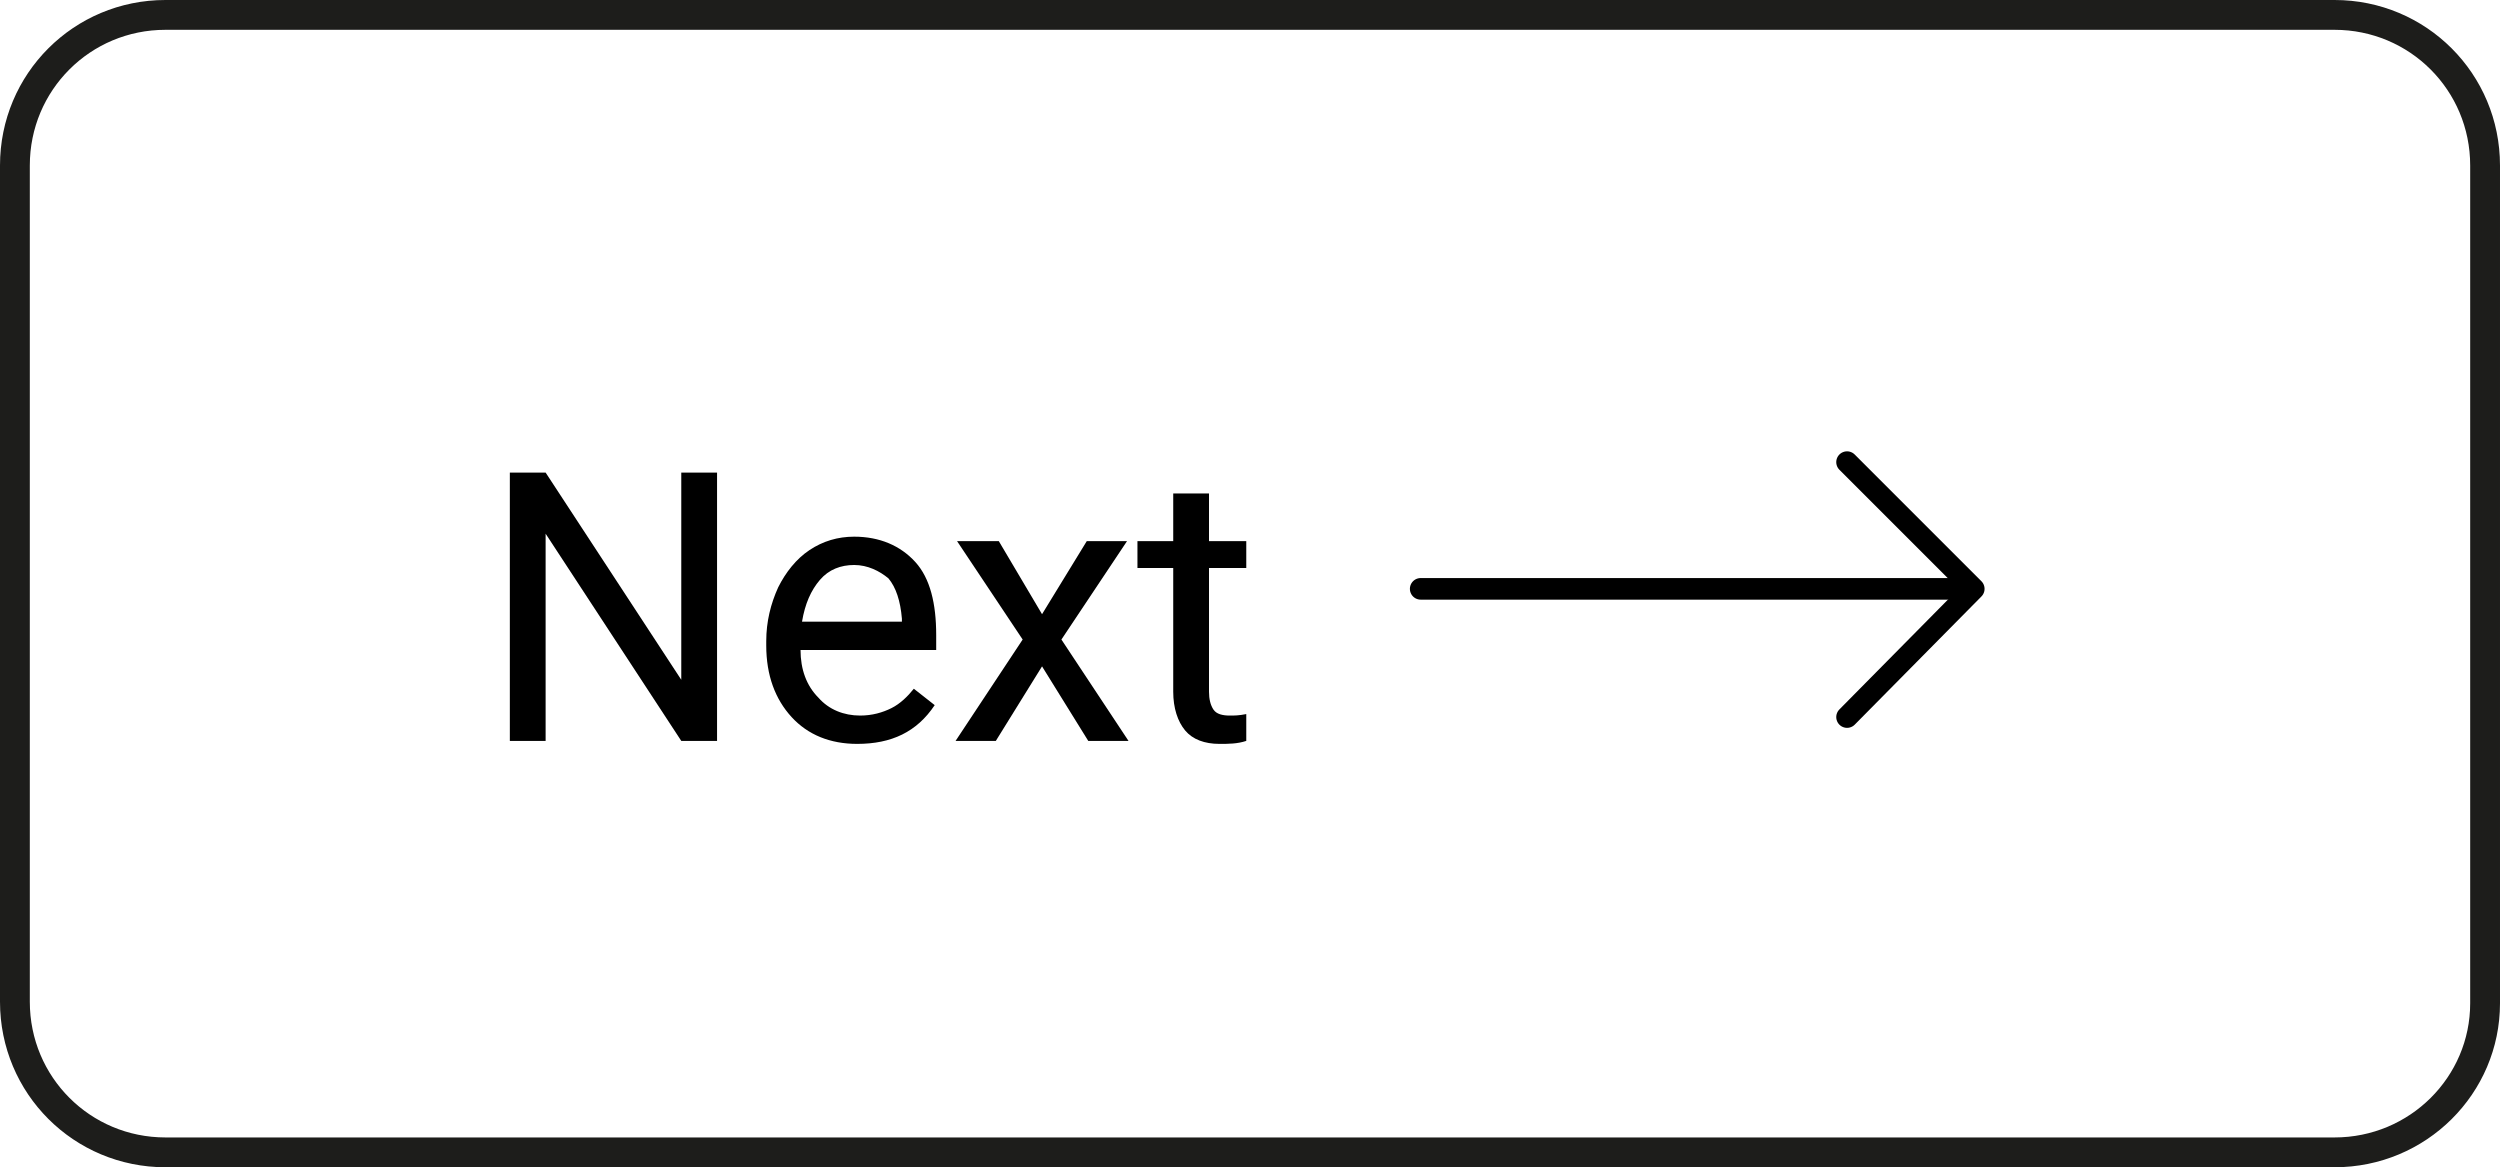 <?xml version="1.0" encoding="utf-8"?>
<!-- Generator: Adobe Illustrator 24.0.2, SVG Export Plug-In . SVG Version: 6.00 Build 0)  -->
<svg version="1.1" id="Layer_1" xmlns="http://www.w3.org/2000/svg" xmlns:xlink="http://www.w3.org/1999/xlink" x="0px" y="0px"
	 viewBox="0 0 167.7 78.3" style="enable-background:new 0 0 167.7 78.3;" xml:space="preserve">
<style type="text/css">
	.Drop_x0020_Shadow{fill:none;}
	.Outer_x0020_Glow_x0020_5_x0020_pt{fill:none;}
	.Blue_x0020_Neon{fill:none;stroke:#8AACDA;stroke-width:7;stroke-linecap:round;stroke-linejoin:round;}
	.Chrome_x0020_Highlight{fill:url(#SVGID_1_);stroke:#FFFFFF;stroke-width:0.363;stroke-miterlimit:1;}
	.Jive_GS{fill:#FFDD00;}
	.Alyssa_GS{fill:#A6D0E4;}
	.st0{fill:none;stroke:#1D1D1B;stroke-width:2;stroke-linecap:round;stroke-linejoin:round;stroke-miterlimit:10;}
	.st1{fill:none;stroke:#000000;stroke-width:1.449;stroke-linecap:round;stroke-linejoin:round;stroke-miterlimit:10;}
</style>
<linearGradient id="SVGID_1_" gradientUnits="userSpaceOnUse" x1="-599.171" y1="-345.359" x2="-599.171" y2="-346.359">
	<stop  offset="0" style="stop-color:#656565"/>
	<stop  offset="0.618" style="stop-color:#1B1B1B"/>
	<stop  offset="0.629" style="stop-color:#545454"/>
	<stop  offset="0.983" style="stop-color:#3E3E3E"/>
</linearGradient>
<g>
	<path class="st0" d="M156.6,77.3H11.1C5.5,77.3,1,72.8,1,67.2V11.1C1,5.5,5.5,1,11.1,1h145.5c5.6,0,10.1,4.5,10.1,10.1v56.2
		C166.7,72.8,162.2,77.3,156.6,77.3z"/>
	<g>
		<line class="st1" x1="95.3" y1="39.5" x2="131.2" y2="39.5"/>
		<polyline class="st1" points="123.9,31 132.4,39.5 123.9,48.1 		"/>
	</g>
	<g>
		<path d="M48.1,49.7h-2.4l-9.1-13.9v13.9h-2.4v-18h2.4l9.1,13.9V31.7h2.4V49.7z"/>
		<path d="M57.5,49.9c-1.8,0-3.3-0.6-4.4-1.8c-1.1-1.2-1.7-2.8-1.7-4.8V43c0-1.3,0.3-2.5,0.8-3.6c0.5-1,1.2-1.9,2.1-2.5
			s1.9-0.9,3-0.9c1.7,0,3.1,0.6,4.1,1.7c1,1.1,1.4,2.8,1.4,4.9v1h-9.1c0,1.3,0.4,2.4,1.2,3.2c0.7,0.8,1.7,1.2,2.8,1.2
			c0.8,0,1.5-0.2,2.1-0.5c0.6-0.3,1.1-0.8,1.5-1.3l1.4,1.1C61.5,49.1,59.8,49.9,57.5,49.9z M57.3,37.9c-0.9,0-1.7,0.3-2.3,1
			c-0.6,0.7-1,1.6-1.2,2.8h6.7v-0.2c-0.1-1.2-0.4-2.1-0.9-2.7C59,38.3,58.2,37.9,57.3,37.9z"/>
		<path d="M69.9,41.2l3-4.9h2.7l-4.4,6.6l4.5,6.8H73l-3.1-5l-3.1,5h-2.7l4.5-6.8l-4.4-6.6H67L69.9,41.2z"/>
		<path d="M81.1,33.1v3.2h2.5v1.8h-2.5v8.3c0,0.5,0.1,0.9,0.3,1.2c0.2,0.3,0.6,0.4,1.1,0.4c0.3,0,0.6,0,1.1-0.1v1.8
			c-0.6,0.2-1.2,0.2-1.8,0.2c-1,0-1.8-0.3-2.3-0.9c-0.5-0.6-0.8-1.5-0.8-2.6v-8.3h-2.4v-1.8h2.4v-3.2H81.1z"/>
	</g>
</g>
<g>
</g>
<g>
</g>
<g>
</g>
<g>
</g>
<g>
</g>
<g>
</g>
<g>
</g>
<g>
</g>
<g>
</g>
<g>
</g>
<g>
</g>
<g>
</g>
<g>
</g>
<g>
</g>
<g>
</g>
</svg>
